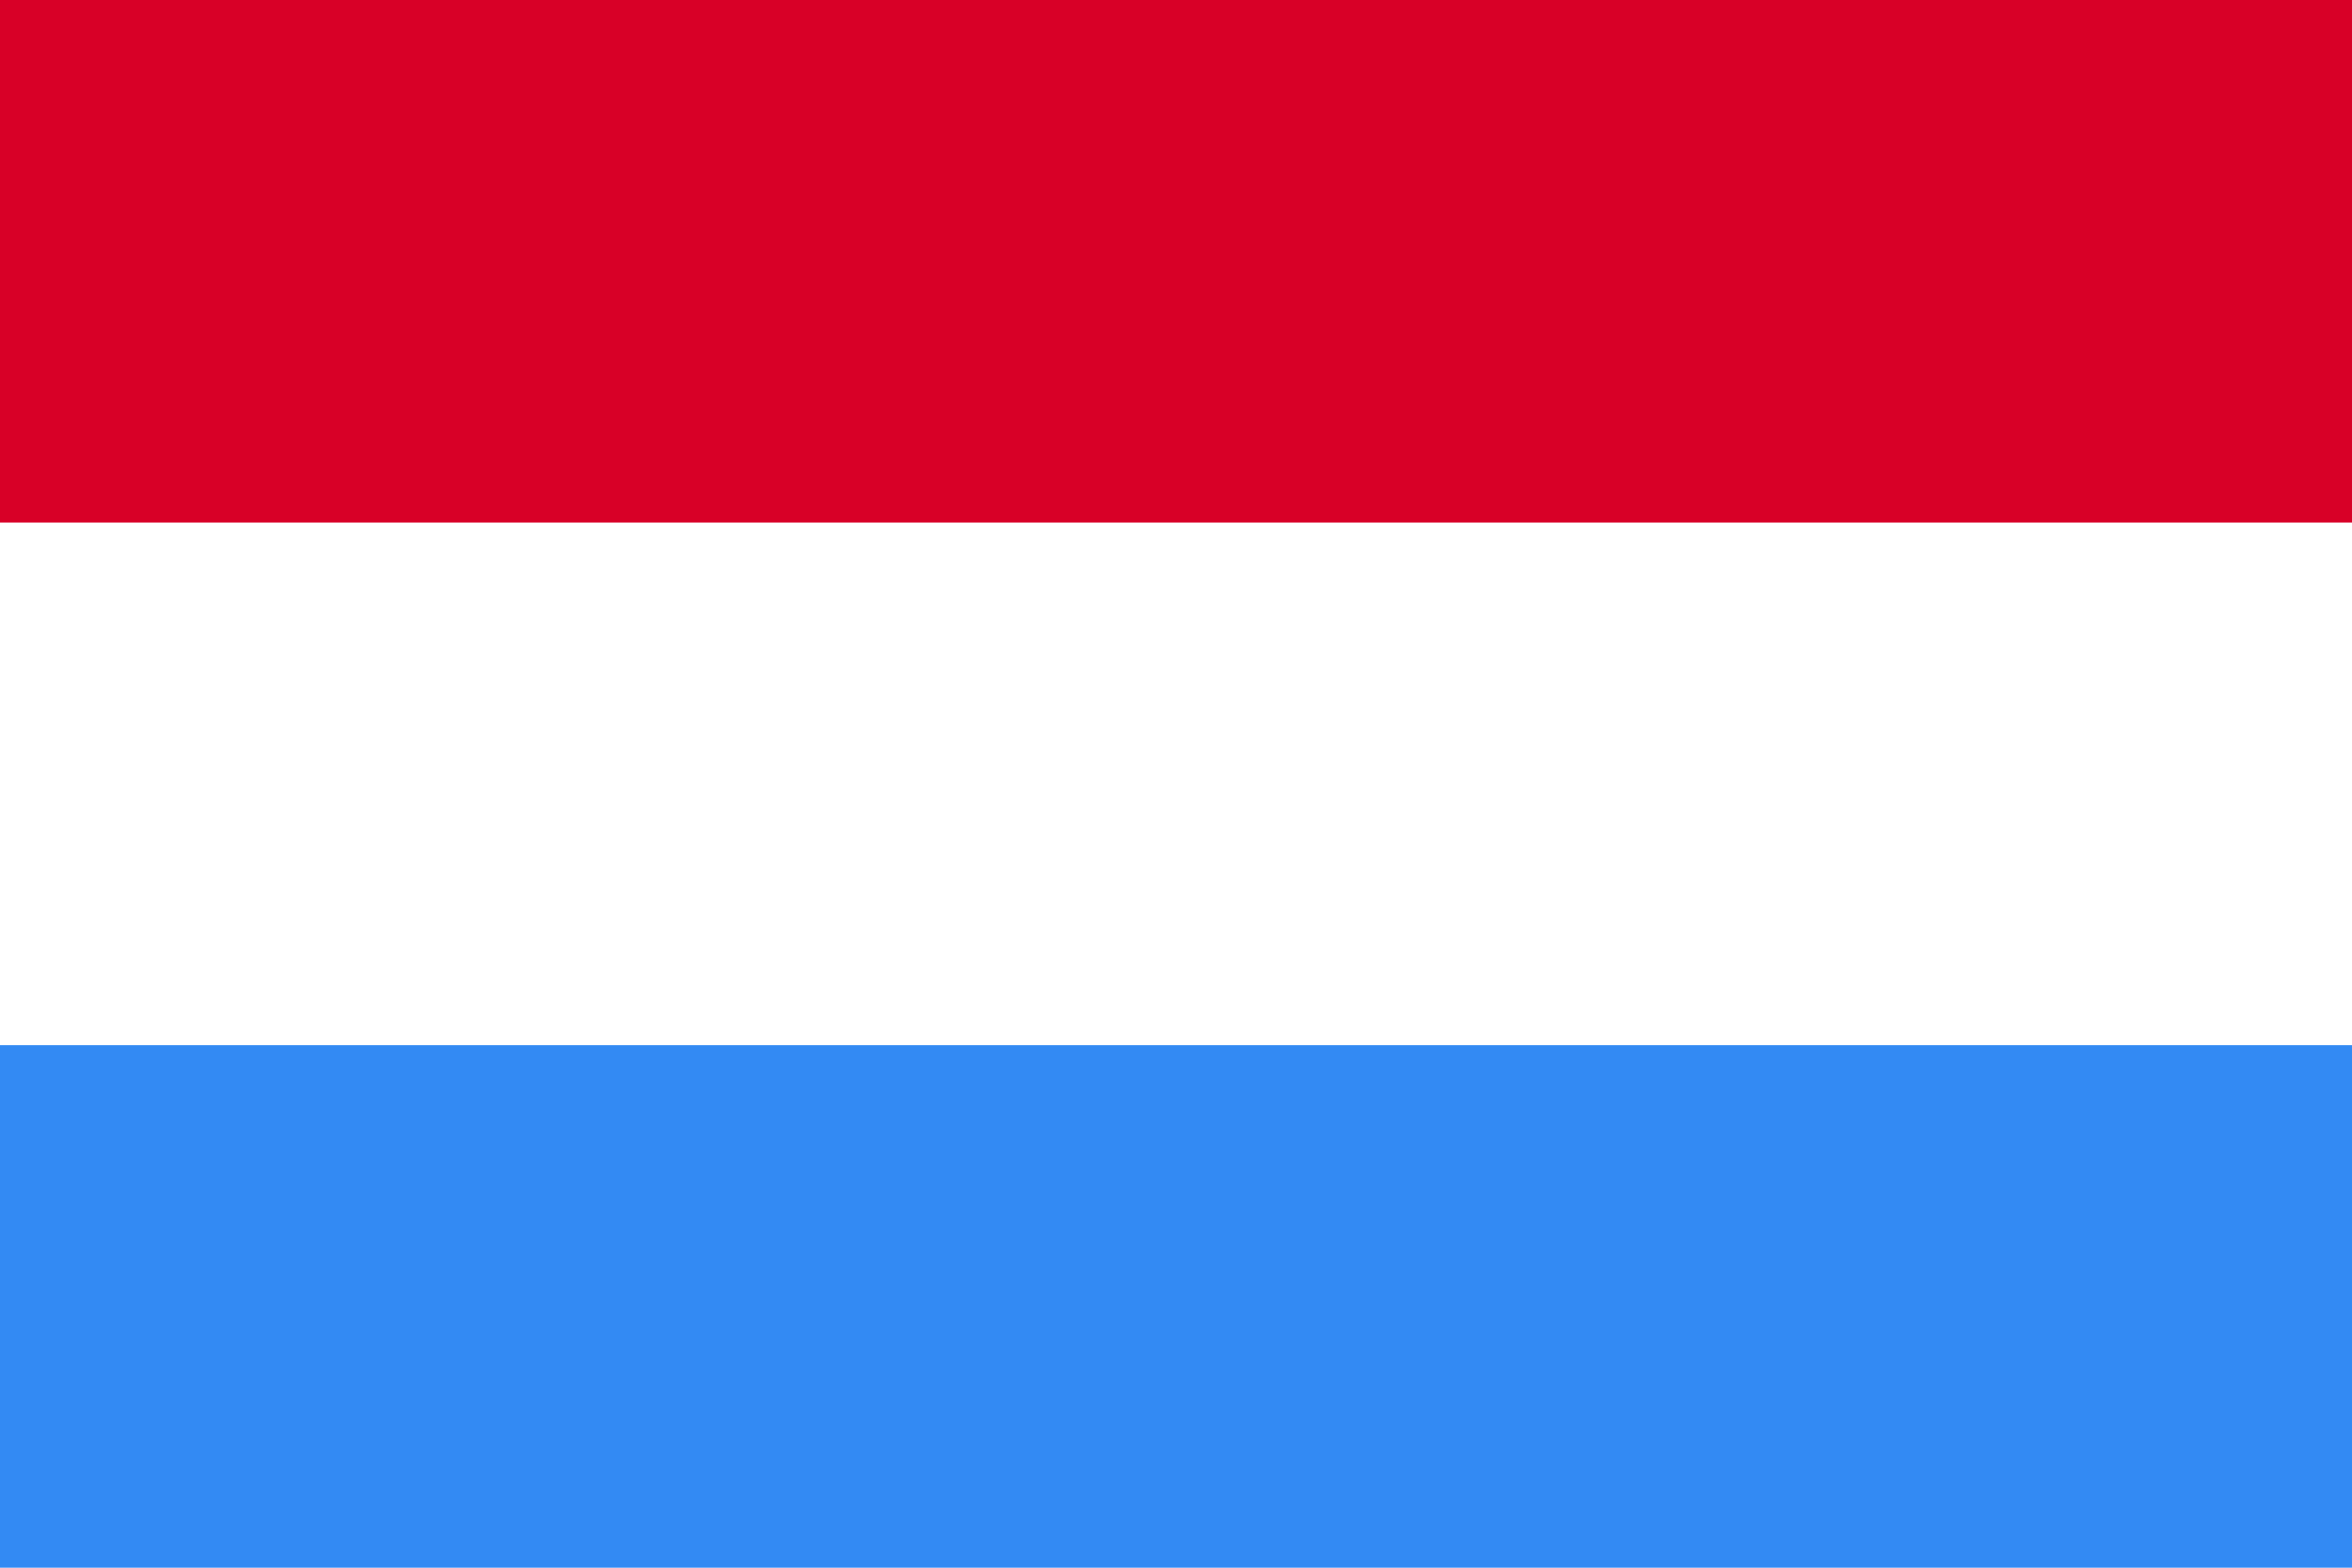 <?xml version="1.0" encoding="UTF-8"?> <svg xmlns="http://www.w3.org/2000/svg" viewBox="0 0 513 342"><path fill="#FFF" d="M0 0h513v342H0z"></path><path fill="#D80027" d="M0 0h513v114H0z"></path><path fill="#338AF3" d="M0 228h513v114H0z"></path></svg> 